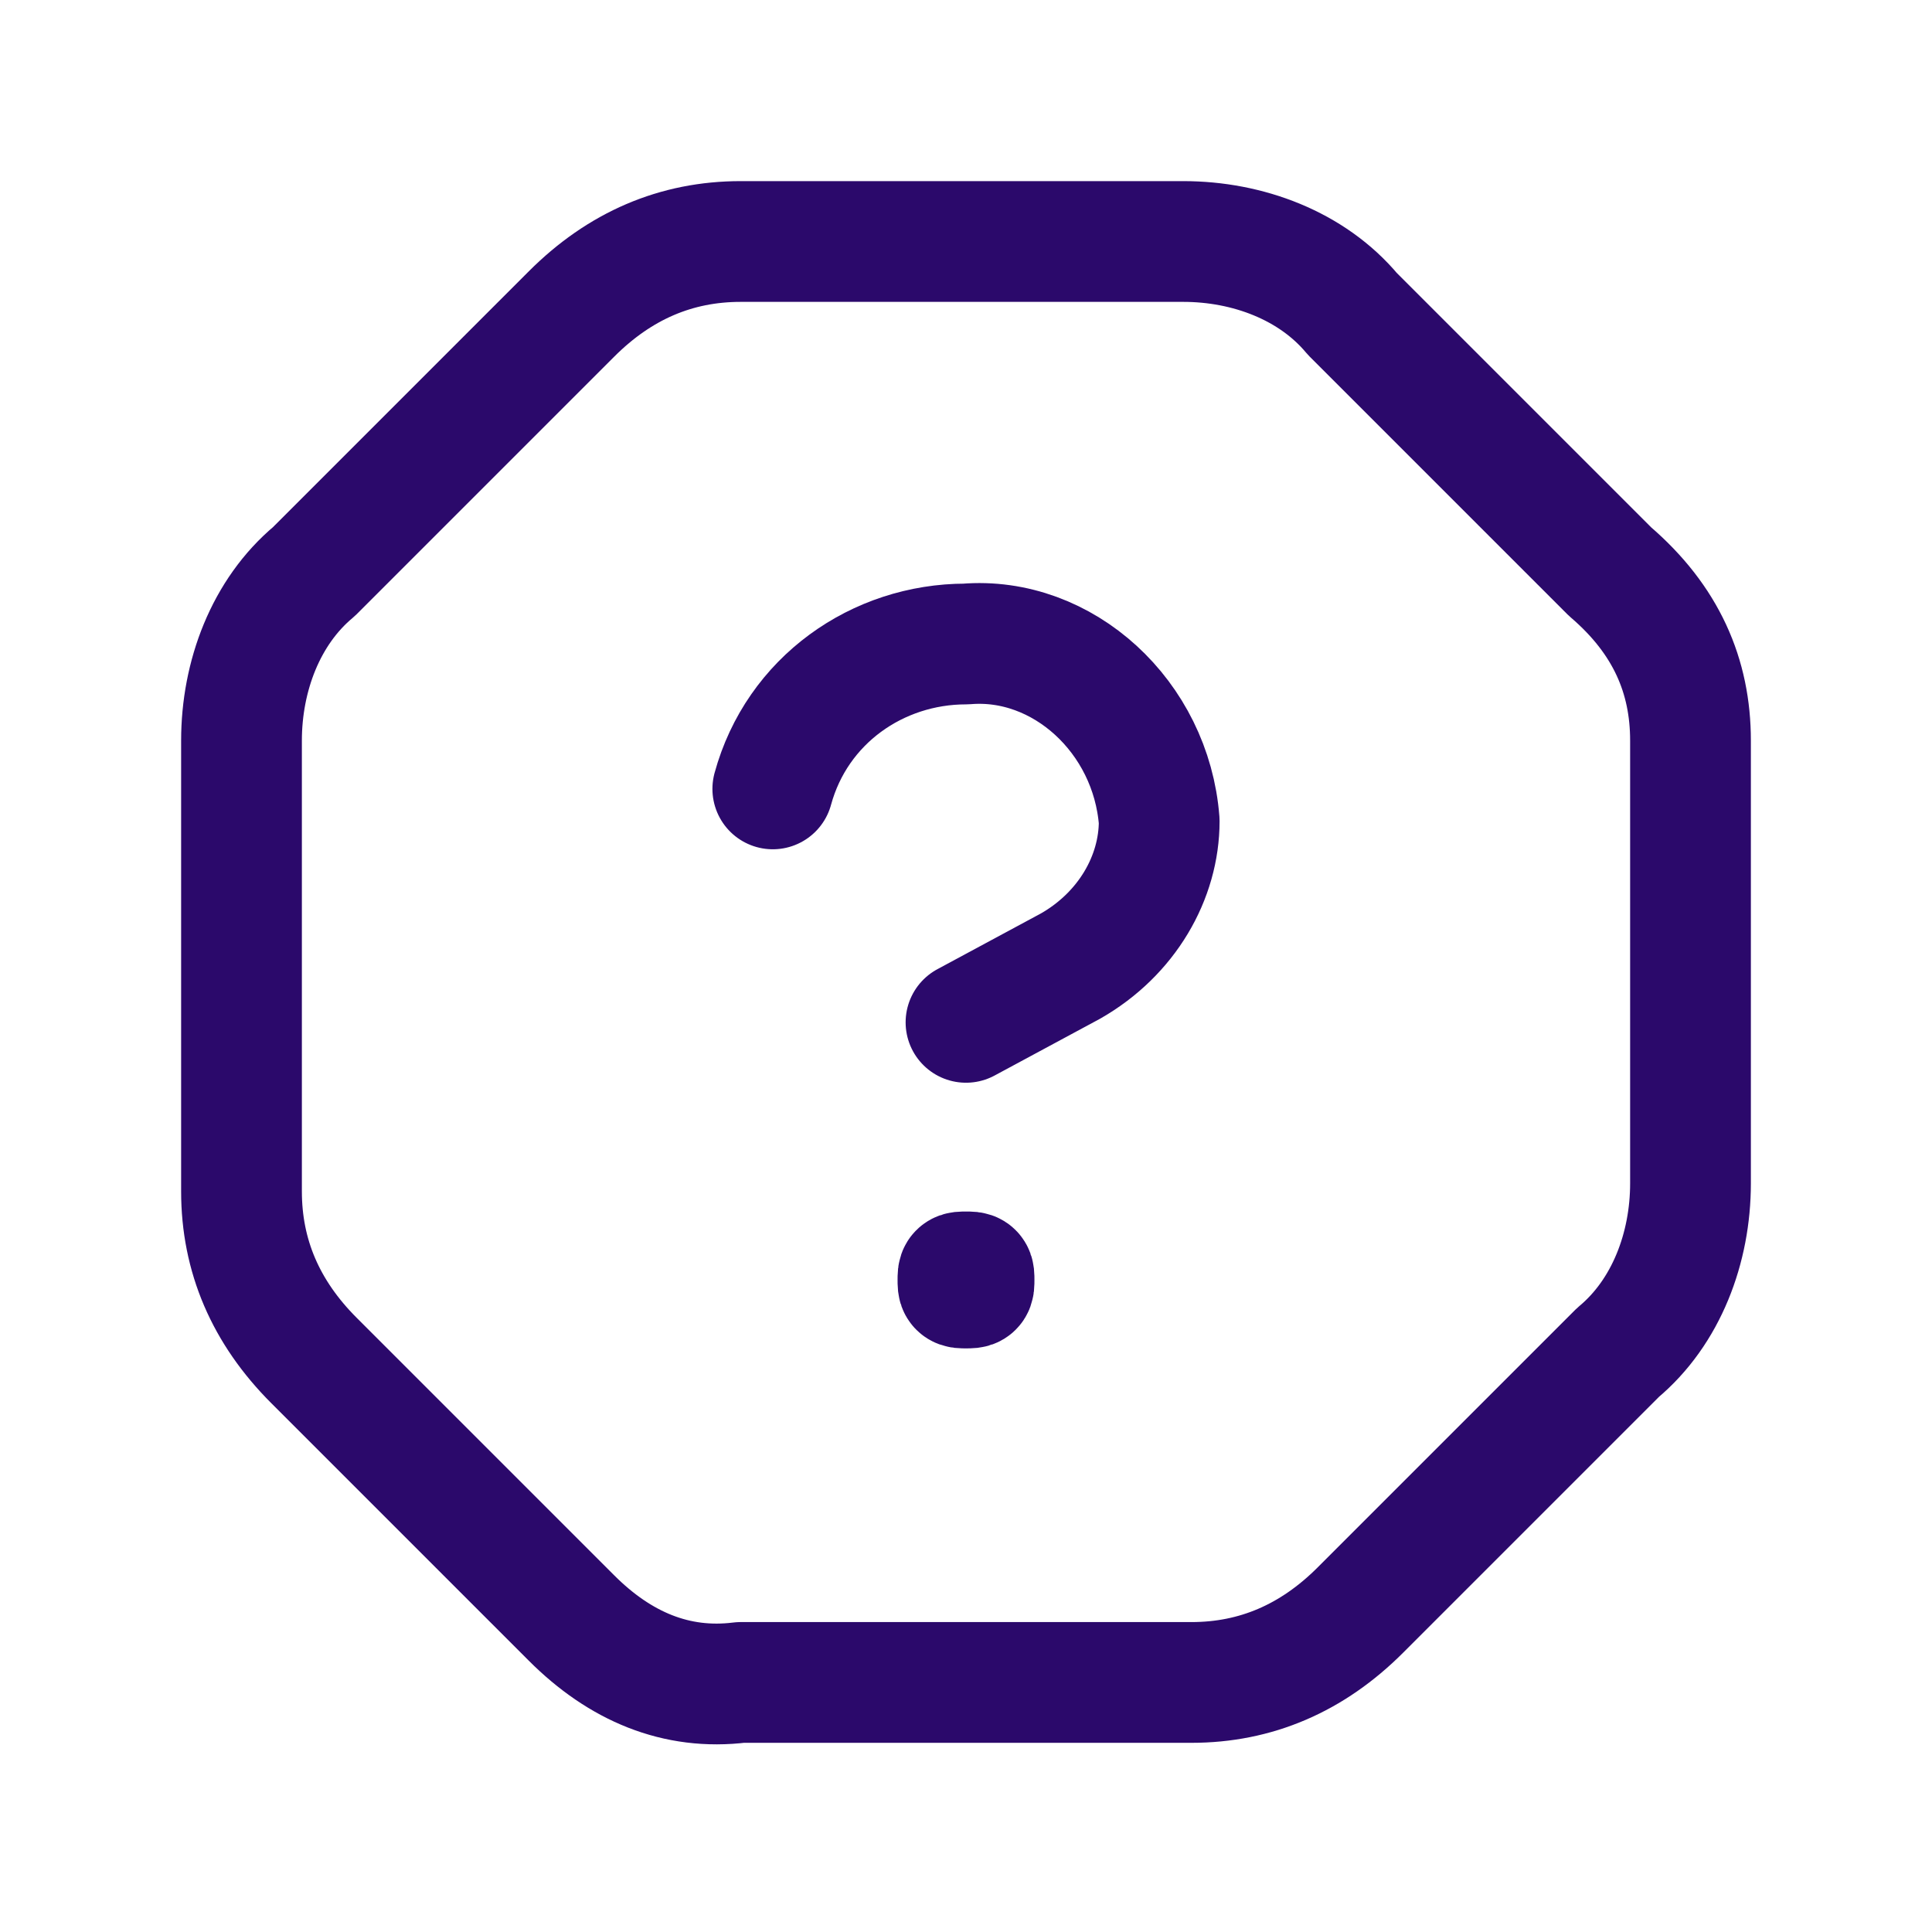<!--?xml version="1.0" encoding="UTF-8"?-->
<svg xmlns="http://www.w3.org/2000/svg" width="24" height="24" viewBox="0 0 24 24">
  <style>
    .primary, .secondary {
      fill: none;
      stroke: #2B096B; /* indigo */
      stroke-width: 1.5;
      stroke-linecap: round;
      stroke-linejoin: round;
    }
  </style>

  <rect fill="none" width="24" height="24"></rect>
  <path class="primary" d="M7.1,20.1l-3.2-3.2C3.3,16.3,3,15.6,3,14.8V9.2c0-0.8,0.3-1.6,0.9-2.1l3.2-3.2C7.7,3.3,8.4,3,9.2,3h5.5
    c0.8,0,1.6,0.3,2.1,0.9L20,7.1c0.7,0.6,1,1.3,1,2.1v5.5c0,0.8-0.3,1.6-0.9,2.1L16.9,20c-0.6,0.6-1.3,0.9-2.1,0.9H9.2
    C8.4,21,7.7,20.7,7.1,20.1z"></path>
  <g>
    <path class="secondary" d="M12,12.7l1.3-0.7c0.7-0.4,1.1-1.1,1.1-1.8C14.3,8.9,13.2,7.9,12,8c-1.1,0-2.1,0.7-2.4,1.8"></path>
    <path class="secondary" d="M12.1,15.9c0,0.1,0,0.1-0.1,0.1s-0.1,0-0.1-0.1s0-0.1,0.1-0.1C12.1,15.8,12.1,15.8,12.1,15.9L12.1,15.9"></path>
  </g>
</svg>
